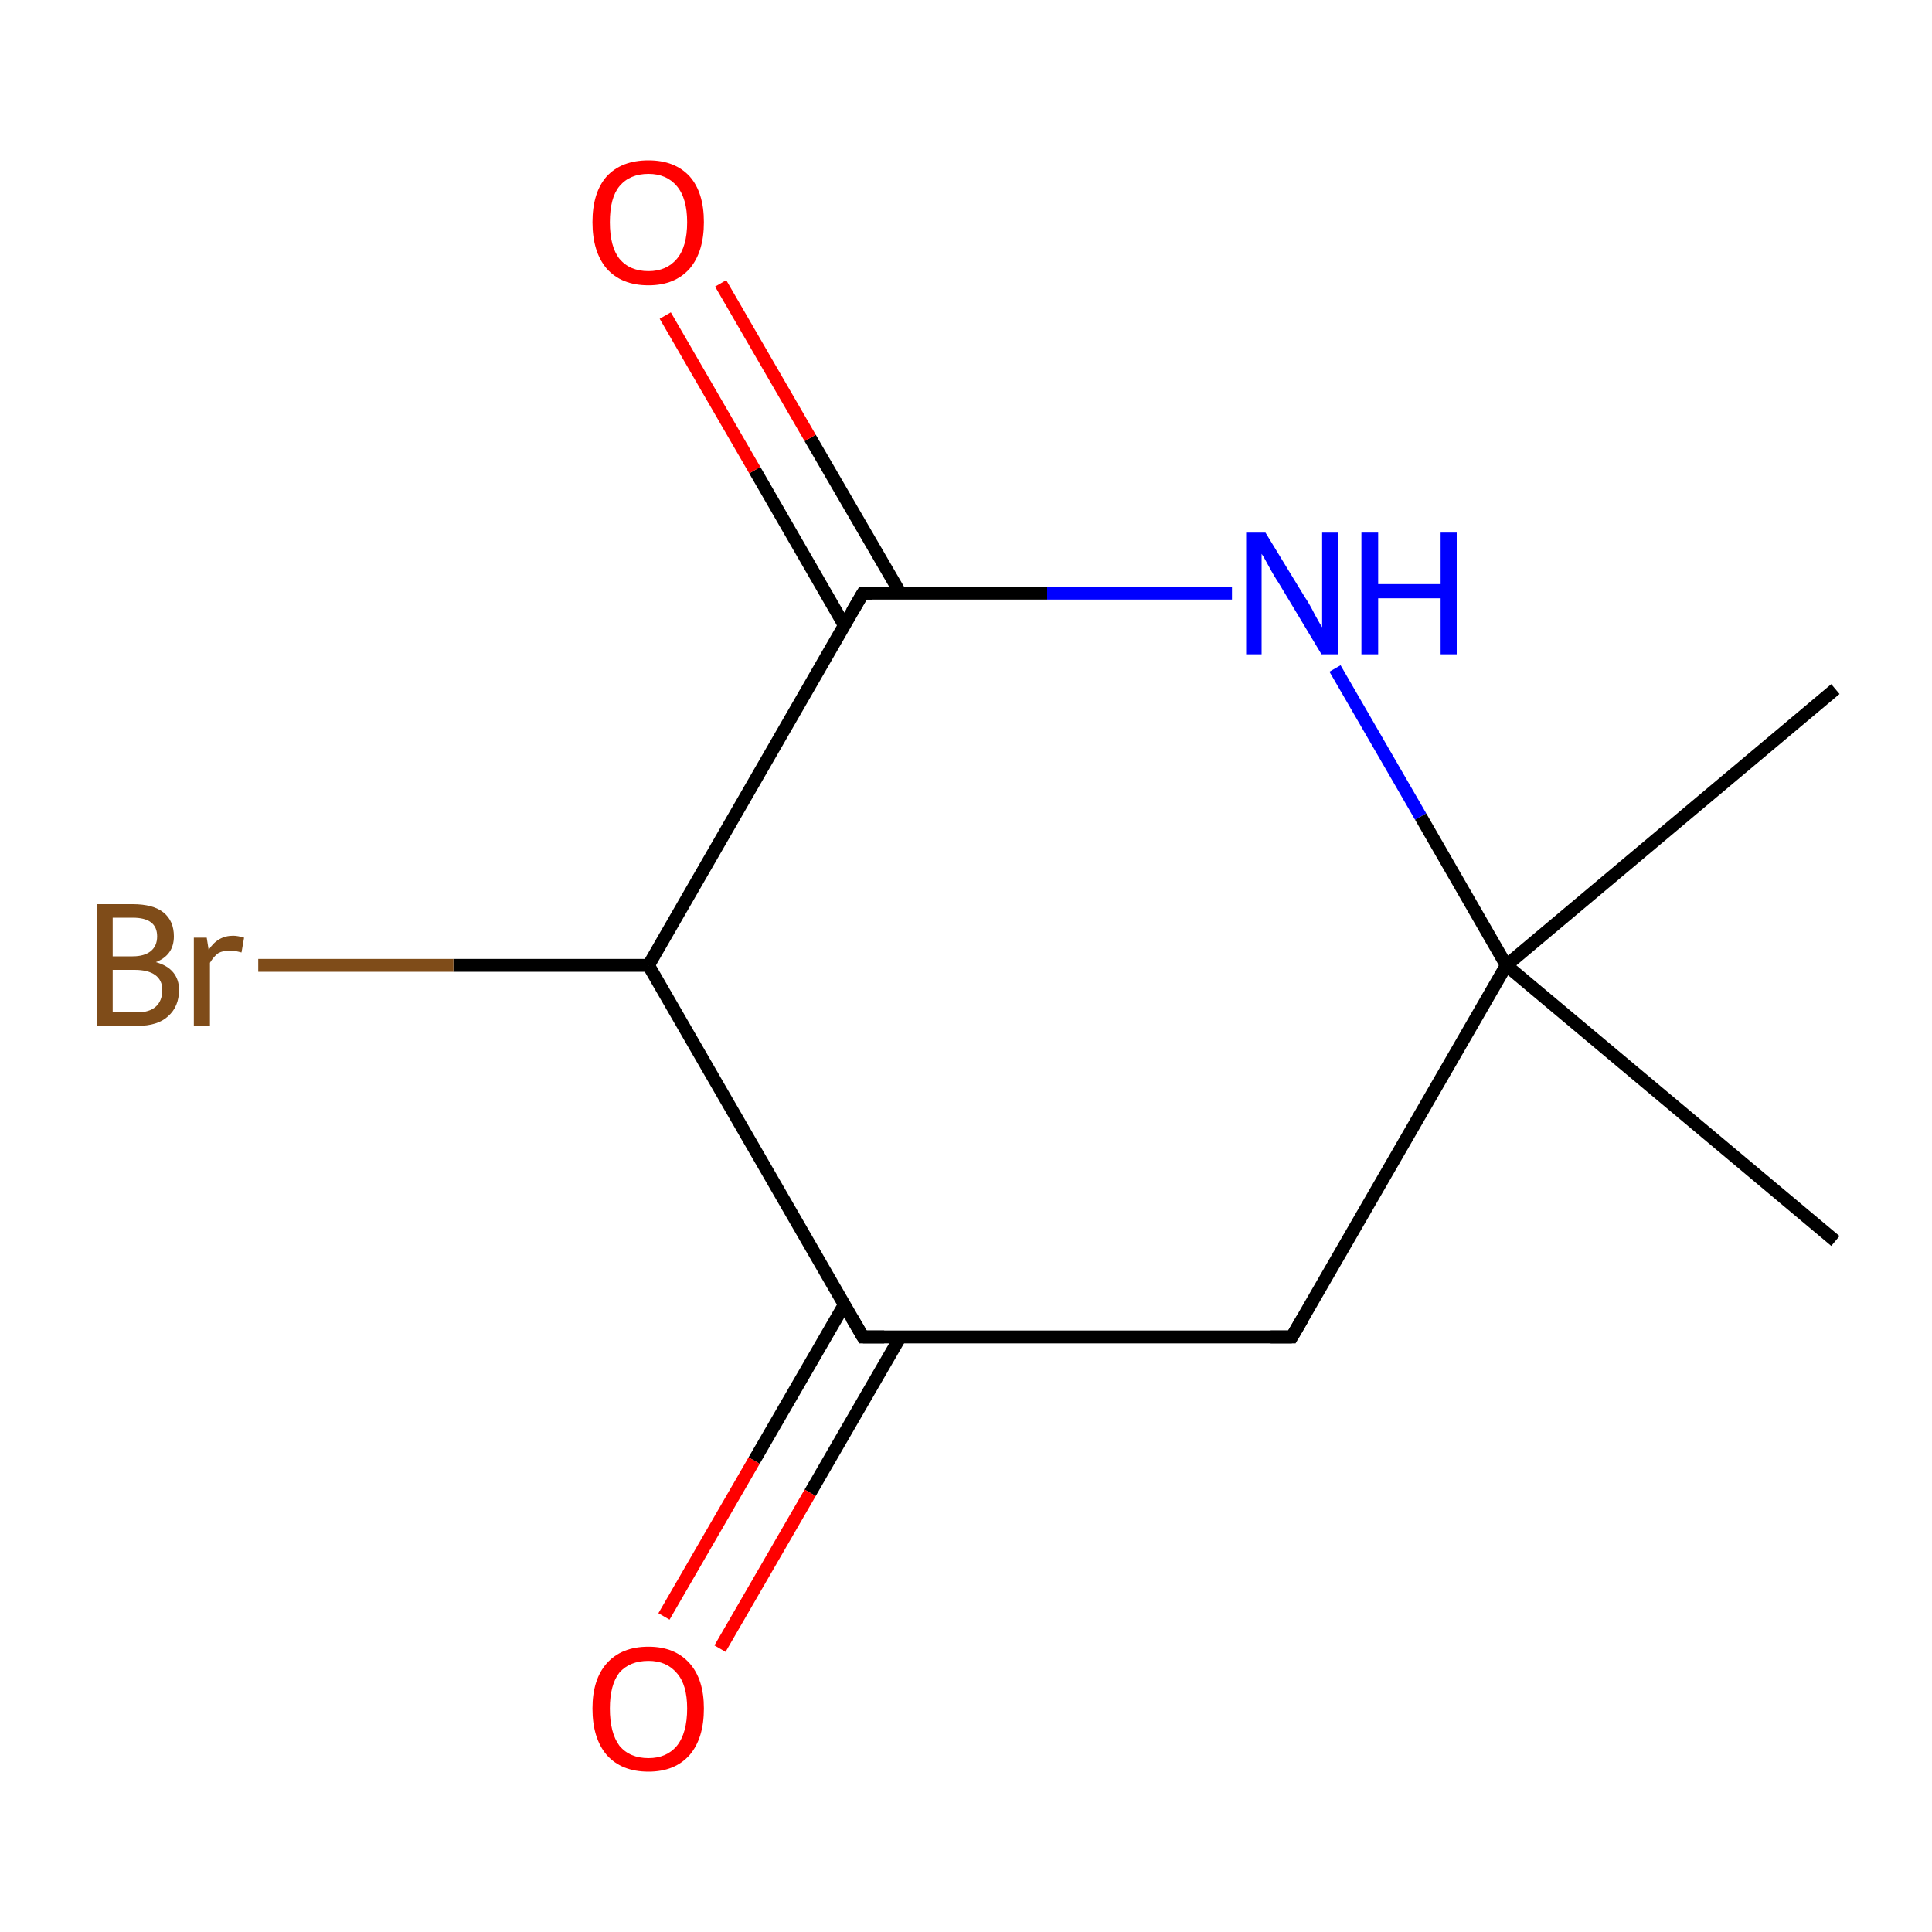 <?xml version='1.0' encoding='iso-8859-1'?>
<svg version='1.1' baseProfile='full'
              xmlns='http://www.w3.org/2000/svg'
                      xmlns:rdkit='http://www.rdkit.org/xml'
                      xmlns:xlink='http://www.w3.org/1999/xlink'
                  xml:space='preserve'
width='300px' height='300px' viewBox='0 0 300 300'>
<!-- END OF HEADER -->
<rect style='opacity:1.0;fill:none;stroke:none' width='300.0' height='300.0' x='0.0' y='0.0'> </rect>
<path class='bond-0 atom-0 atom-1' d='M 285.0,107.0 L 233.9,149.9' style='fill:none;fill-rule:evenodd;stroke:#000000;stroke-width:2.0px;stroke-linecap:butt;stroke-linejoin:miter;stroke-opacity:1' />
<path class='bond-1 atom-1 atom-2' d='M 233.9,149.9 L 200.6,207.6' style='fill:none;fill-rule:evenodd;stroke:#000000;stroke-width:2.0px;stroke-linecap:butt;stroke-linejoin:miter;stroke-opacity:1' />
<path class='bond-2 atom-2 atom-3' d='M 200.6,207.6 L 134.0,207.6' style='fill:none;fill-rule:evenodd;stroke:#000000;stroke-width:2.0px;stroke-linecap:butt;stroke-linejoin:miter;stroke-opacity:1' />
<path class='bond-3 atom-3 atom-4' d='M 131.1,202.6 L 117.1,226.8' style='fill:none;fill-rule:evenodd;stroke:#000000;stroke-width:2.0px;stroke-linecap:butt;stroke-linejoin:miter;stroke-opacity:1' />
<path class='bond-3 atom-3 atom-4' d='M 117.1,226.8 L 103.1,251.0' style='fill:none;fill-rule:evenodd;stroke:#FF0000;stroke-width:2.0px;stroke-linecap:butt;stroke-linejoin:miter;stroke-opacity:1' />
<path class='bond-3 atom-3 atom-4' d='M 139.8,207.6 L 125.8,231.8' style='fill:none;fill-rule:evenodd;stroke:#000000;stroke-width:2.0px;stroke-linecap:butt;stroke-linejoin:miter;stroke-opacity:1' />
<path class='bond-3 atom-3 atom-4' d='M 125.8,231.8 L 111.8,256.0' style='fill:none;fill-rule:evenodd;stroke:#FF0000;stroke-width:2.0px;stroke-linecap:butt;stroke-linejoin:miter;stroke-opacity:1' />
<path class='bond-4 atom-3 atom-5' d='M 134.0,207.6 L 100.7,149.9' style='fill:none;fill-rule:evenodd;stroke:#000000;stroke-width:2.0px;stroke-linecap:butt;stroke-linejoin:miter;stroke-opacity:1' />
<path class='bond-5 atom-5 atom-6' d='M 100.7,149.9 L 134.0,92.1' style='fill:none;fill-rule:evenodd;stroke:#000000;stroke-width:2.0px;stroke-linecap:butt;stroke-linejoin:miter;stroke-opacity:1' />
<path class='bond-6 atom-6 atom-7' d='M 139.8,92.1 L 125.8,68.0' style='fill:none;fill-rule:evenodd;stroke:#000000;stroke-width:2.0px;stroke-linecap:butt;stroke-linejoin:miter;stroke-opacity:1' />
<path class='bond-6 atom-6 atom-7' d='M 125.8,68.0 L 111.9,44.0' style='fill:none;fill-rule:evenodd;stroke:#FF0000;stroke-width:2.0px;stroke-linecap:butt;stroke-linejoin:miter;stroke-opacity:1' />
<path class='bond-6 atom-6 atom-7' d='M 131.1,97.1 L 117.2,73.0' style='fill:none;fill-rule:evenodd;stroke:#000000;stroke-width:2.0px;stroke-linecap:butt;stroke-linejoin:miter;stroke-opacity:1' />
<path class='bond-6 atom-6 atom-7' d='M 117.2,73.0 L 103.3,49.0' style='fill:none;fill-rule:evenodd;stroke:#FF0000;stroke-width:2.0px;stroke-linecap:butt;stroke-linejoin:miter;stroke-opacity:1' />
<path class='bond-7 atom-6 atom-8' d='M 134.0,92.1 L 162.6,92.1' style='fill:none;fill-rule:evenodd;stroke:#000000;stroke-width:2.0px;stroke-linecap:butt;stroke-linejoin:miter;stroke-opacity:1' />
<path class='bond-7 atom-6 atom-8' d='M 162.6,92.1 L 191.3,92.1' style='fill:none;fill-rule:evenodd;stroke:#0000FF;stroke-width:2.0px;stroke-linecap:butt;stroke-linejoin:miter;stroke-opacity:1' />
<path class='bond-8 atom-5 atom-9' d='M 100.7,149.9 L 70.4,149.9' style='fill:none;fill-rule:evenodd;stroke:#000000;stroke-width:2.0px;stroke-linecap:butt;stroke-linejoin:miter;stroke-opacity:1' />
<path class='bond-8 atom-5 atom-9' d='M 70.4,149.9 L 40.1,149.9' style='fill:none;fill-rule:evenodd;stroke:#7F4C19;stroke-width:2.0px;stroke-linecap:butt;stroke-linejoin:miter;stroke-opacity:1' />
<path class='bond-9 atom-1 atom-10' d='M 233.9,149.9 L 285.0,192.7' style='fill:none;fill-rule:evenodd;stroke:#000000;stroke-width:2.0px;stroke-linecap:butt;stroke-linejoin:miter;stroke-opacity:1' />
<path class='bond-10 atom-8 atom-1' d='M 207.3,103.8 L 220.6,126.8' style='fill:none;fill-rule:evenodd;stroke:#0000FF;stroke-width:2.0px;stroke-linecap:butt;stroke-linejoin:miter;stroke-opacity:1' />
<path class='bond-10 atom-8 atom-1' d='M 220.6,126.8 L 233.9,149.9' style='fill:none;fill-rule:evenodd;stroke:#000000;stroke-width:2.0px;stroke-linecap:butt;stroke-linejoin:miter;stroke-opacity:1' />
<path d='M 202.3,204.7 L 200.6,207.6 L 197.3,207.6' style='fill:none;stroke:#000000;stroke-width:2.0px;stroke-linecap:butt;stroke-linejoin:miter;stroke-miterlimit:10;stroke-opacity:1;' />
<path d='M 137.3,207.6 L 134.0,207.6 L 132.3,204.7' style='fill:none;stroke:#000000;stroke-width:2.0px;stroke-linecap:butt;stroke-linejoin:miter;stroke-miterlimit:10;stroke-opacity:1;' />
<path d='M 132.3,95.0 L 134.0,92.1 L 135.4,92.1' style='fill:none;stroke:#000000;stroke-width:2.0px;stroke-linecap:butt;stroke-linejoin:miter;stroke-miterlimit:10;stroke-opacity:1;' />
<path class='atom-4' d='M 92.0 265.3
Q 92.0 260.8, 94.2 258.3
Q 96.5 255.7, 100.7 255.7
Q 104.8 255.7, 107.1 258.3
Q 109.3 260.8, 109.3 265.3
Q 109.3 269.9, 107.1 272.5
Q 104.8 275.1, 100.7 275.1
Q 96.5 275.1, 94.2 272.5
Q 92.0 269.9, 92.0 265.3
M 100.7 273.0
Q 103.5 273.0, 105.1 271.1
Q 106.7 269.1, 106.7 265.3
Q 106.7 261.6, 105.1 259.8
Q 103.5 257.9, 100.7 257.9
Q 97.8 257.9, 96.2 259.7
Q 94.7 261.6, 94.7 265.3
Q 94.7 269.1, 96.2 271.1
Q 97.8 273.0, 100.7 273.0
' fill='#FF0000'/>
<path class='atom-7' d='M 92.0 34.5
Q 92.0 29.9, 94.2 27.4
Q 96.5 24.9, 100.7 24.9
Q 104.8 24.9, 107.1 27.4
Q 109.3 29.9, 109.3 34.5
Q 109.3 39.1, 107.1 41.7
Q 104.8 44.3, 100.7 44.3
Q 96.5 44.3, 94.2 41.7
Q 92.0 39.1, 92.0 34.5
M 100.7 42.1
Q 103.5 42.1, 105.1 40.2
Q 106.7 38.3, 106.7 34.5
Q 106.7 30.8, 105.1 28.9
Q 103.5 27.0, 100.7 27.0
Q 97.8 27.0, 96.2 28.9
Q 94.7 30.7, 94.7 34.5
Q 94.7 38.3, 96.2 40.2
Q 97.8 42.1, 100.7 42.1
' fill='#FF0000'/>
<path class='atom-8' d='M 196.5 82.7
L 202.6 92.7
Q 203.3 93.7, 204.2 95.5
Q 205.2 97.3, 205.3 97.4
L 205.3 82.7
L 207.8 82.7
L 207.8 101.6
L 205.2 101.6
L 198.6 90.6
Q 197.8 89.4, 197.0 87.9
Q 196.2 86.4, 195.9 86.0
L 195.9 101.6
L 193.5 101.6
L 193.5 82.7
L 196.5 82.7
' fill='#0000FF'/>
<path class='atom-8' d='M 211.4 82.7
L 214.0 82.7
L 214.0 90.7
L 223.7 90.7
L 223.7 82.7
L 226.2 82.7
L 226.2 101.6
L 223.7 101.6
L 223.7 92.9
L 214.0 92.9
L 214.0 101.6
L 211.4 101.6
L 211.4 82.7
' fill='#0000FF'/>
<path class='atom-9' d='M 24.2 149.4
Q 26.0 149.9, 26.9 151.0
Q 27.8 152.1, 27.8 153.7
Q 27.8 156.3, 26.1 157.8
Q 24.5 159.3, 21.3 159.3
L 15.0 159.3
L 15.0 140.4
L 20.6 140.4
Q 23.8 140.4, 25.4 141.7
Q 27.0 143.0, 27.0 145.4
Q 27.0 148.3, 24.2 149.4
M 17.5 142.5
L 17.5 148.5
L 20.6 148.5
Q 22.4 148.5, 23.4 147.7
Q 24.4 146.9, 24.4 145.4
Q 24.4 142.5, 20.6 142.5
L 17.5 142.5
M 21.3 157.2
Q 23.2 157.2, 24.2 156.3
Q 25.2 155.4, 25.2 153.7
Q 25.2 152.2, 24.1 151.4
Q 23.0 150.6, 20.9 150.6
L 17.5 150.6
L 17.5 157.2
L 21.3 157.2
' fill='#7F4C19'/>
<path class='atom-9' d='M 32.1 145.6
L 32.4 147.5
Q 33.8 145.3, 36.2 145.3
Q 36.9 145.3, 37.9 145.6
L 37.5 147.9
Q 36.4 147.6, 35.8 147.6
Q 34.6 147.6, 33.9 148.0
Q 33.2 148.5, 32.6 149.5
L 32.6 159.3
L 30.1 159.3
L 30.1 145.6
L 32.1 145.6
' fill='#7F4C19'/>
</svg>
